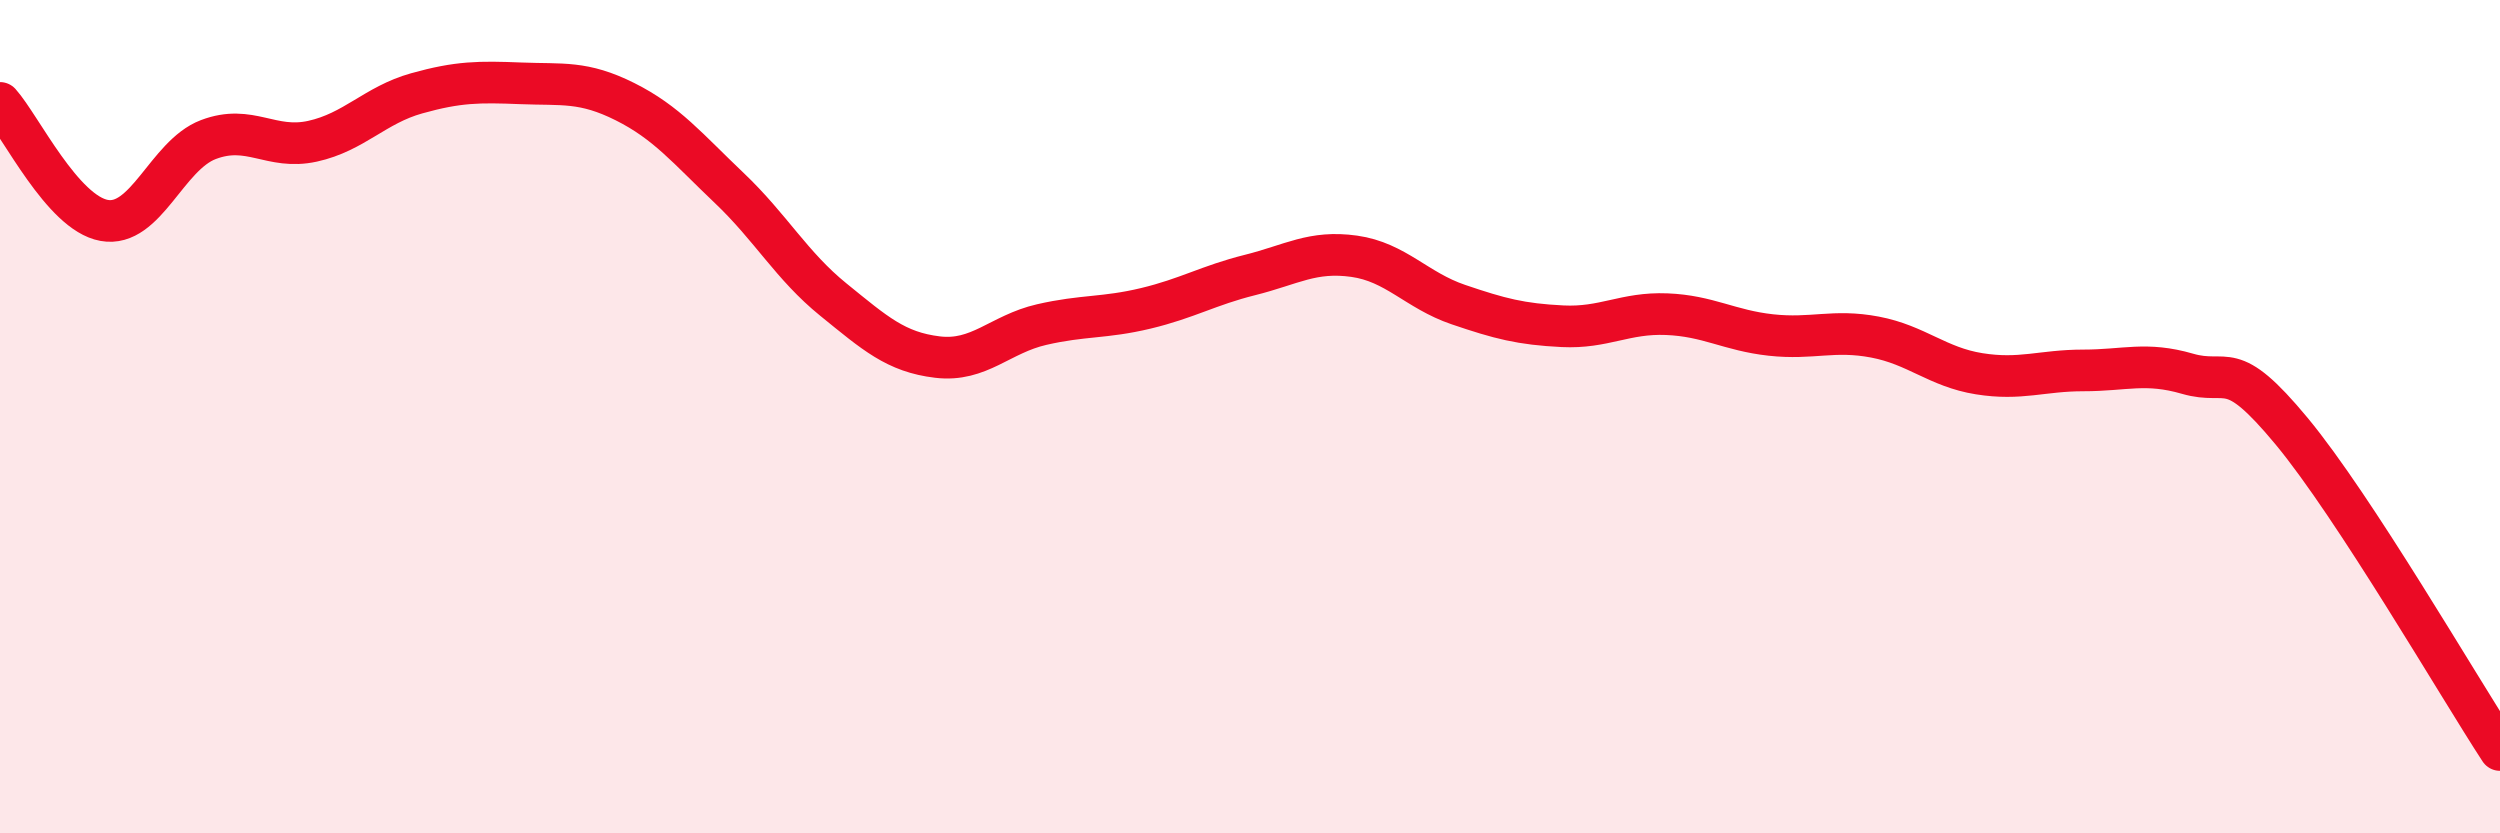 
    <svg width="60" height="20" viewBox="0 0 60 20" xmlns="http://www.w3.org/2000/svg">
      <path
        d="M 0,2.47 C 0.5,3.03 1.5,5.11 2.5,5.29 C 3.5,5.47 4,3.73 5,3.35 C 6,2.97 6.5,3.61 7.5,3.39 C 8.5,3.17 9,2.52 10,2.24 C 11,1.96 11.5,1.96 12.5,2 C 13.5,2.04 14,1.94 15,2.44 C 16,2.94 16.5,3.56 17.5,4.51 C 18.5,5.46 19,6.38 20,7.19 C 21,8 21.5,8.45 22.5,8.57 C 23.5,8.69 24,8.02 25,7.79 C 26,7.56 26.5,7.64 27.5,7.4 C 28.5,7.16 29,6.85 30,6.6 C 31,6.35 31.5,6.01 32.5,6.15 C 33.5,6.29 34,6.97 35,7.31 C 36,7.65 36.5,7.78 37.5,7.83 C 38.5,7.88 39,7.5 40,7.54 C 41,7.58 41.5,7.93 42.5,8.04 C 43.5,8.15 44,7.9 45,8.09 C 46,8.28 46.5,8.81 47.5,8.97 C 48.5,9.13 49,8.89 50,8.89 C 51,8.89 51.5,8.68 52.5,8.97 C 53.5,9.26 53.5,8.54 55,10.35 C 56.5,12.16 59,16.47 60,18L60 20L0 20Z"
        fill="#EB0A25"
        opacity="0.1"
        stroke-linecap="round"
        stroke-linejoin="round"
      />
      <path
        d="M 0,2.47 C 0.5,3.03 1.5,5.11 2.5,5.29 C 3.5,5.47 4,3.73 5,3.35 C 6,2.97 6.5,3.61 7.5,3.39 C 8.5,3.17 9,2.52 10,2.24 C 11,1.96 11.5,1.96 12.5,2 C 13.5,2.04 14,1.94 15,2.44 C 16,2.94 16.5,3.56 17.5,4.51 C 18.5,5.46 19,6.38 20,7.19 C 21,8 21.5,8.45 22.5,8.57 C 23.5,8.69 24,8.02 25,7.79 C 26,7.56 26.5,7.64 27.5,7.4 C 28.5,7.16 29,6.85 30,6.6 C 31,6.35 31.5,6.01 32.5,6.15 C 33.5,6.29 34,6.97 35,7.31 C 36,7.65 36.5,7.78 37.5,7.83 C 38.5,7.88 39,7.5 40,7.54 C 41,7.58 41.5,7.93 42.5,8.04 C 43.5,8.15 44,7.9 45,8.09 C 46,8.28 46.5,8.81 47.5,8.97 C 48.5,9.13 49,8.89 50,8.89 C 51,8.89 51.5,8.68 52.5,8.97 C 53.5,9.26 53.5,8.54 55,10.35 C 56.5,12.16 59,16.47 60,18"
        stroke="#EB0A25"
        stroke-width="1"
        fill="none"
        stroke-linecap="round"
        stroke-linejoin="round"
      />
    </svg>
  